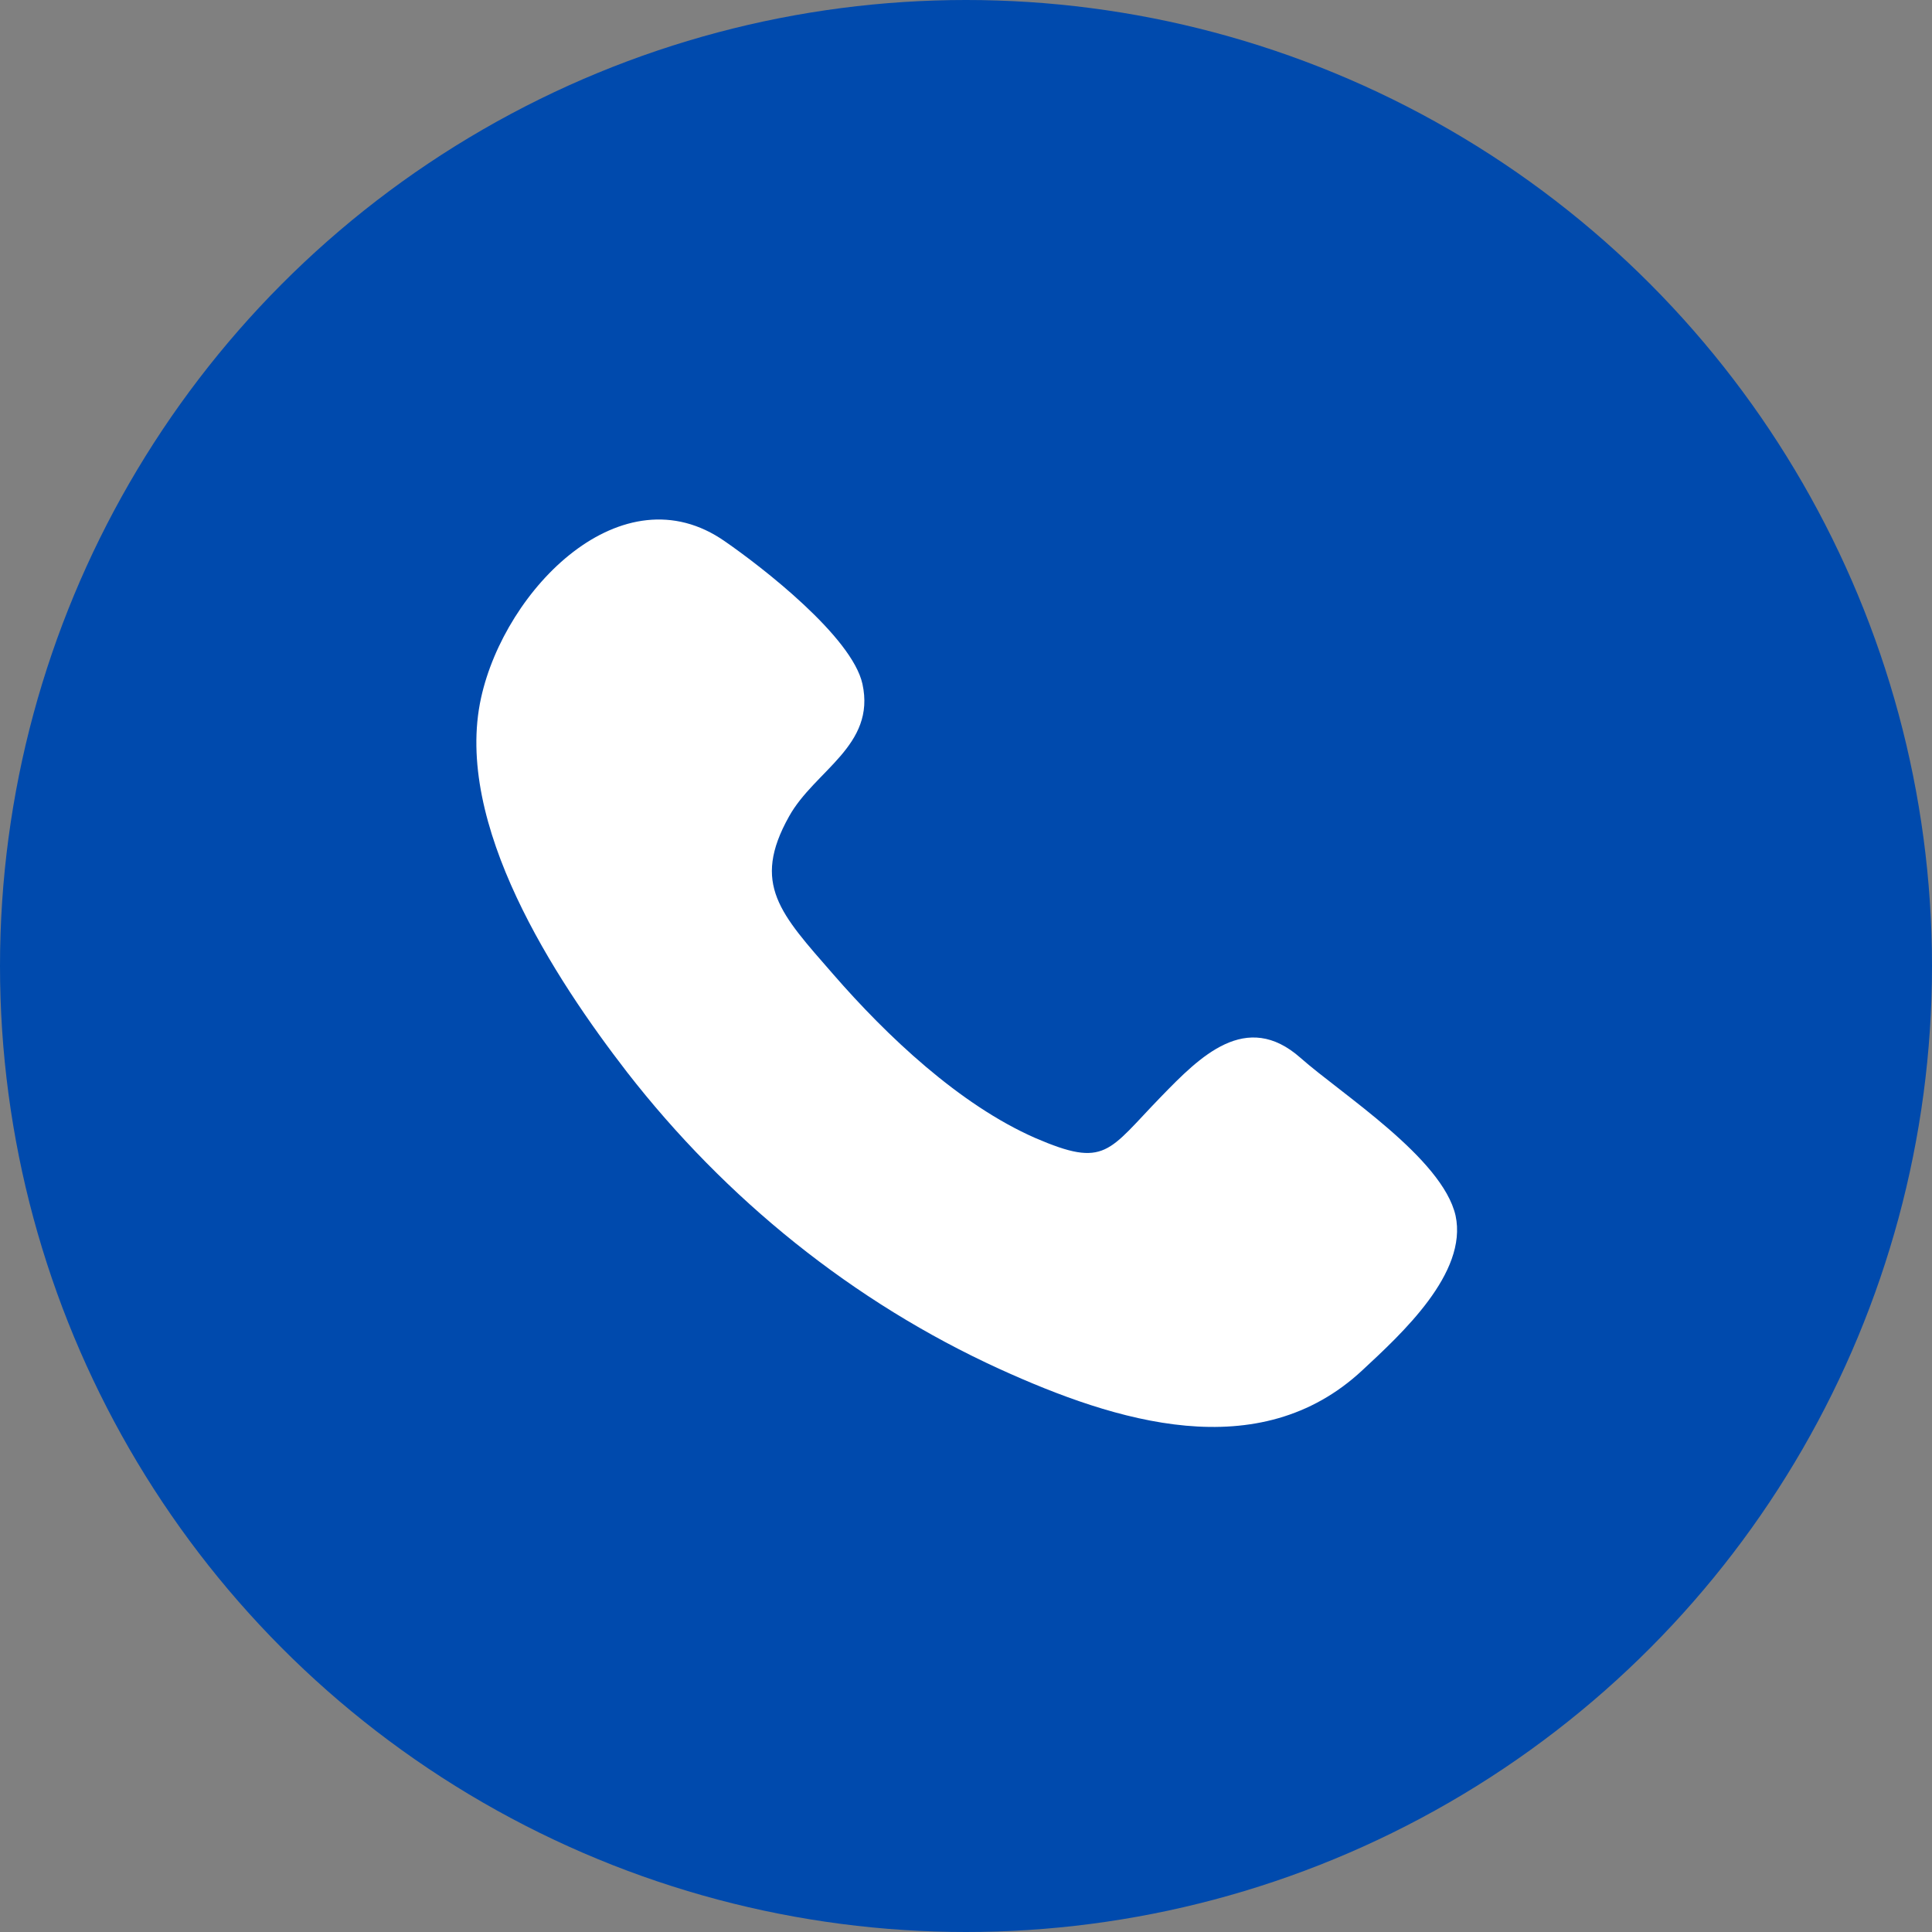 <?xml version="1.0" encoding="UTF-8" standalone="no"?><svg xmlns="http://www.w3.org/2000/svg" xmlns:xlink="http://www.w3.org/1999/xlink" fill="#000000" height="500" preserveAspectRatio="xMidYMid meet" version="1" viewBox="0.0 0.0 500.0 500.0" width="500" zoomAndPan="magnify"><rect x="0.0" y="0.0" width="500.0" height="500.0" fill="#808080" stroke="none"/><g><g id="change1_1"><circle cx="250" cy="250" fill="#004aad" r="250"/></g><g id="change2_1"><path d="M336.6,273.8c-14.1-12.5-26.1-0.3-36.1,10c-13.8,14.2-14.3,18.6-32.6,10.7c-19.6-8.6-38.4-26.4-52.3-42.4 c-13.6-15.6-21.2-23.3-11.4-40.8c6.6-11.9,22.5-18.3,19-34.3c-2.7-12.2-25.9-30.2-35.6-36.9c-26.6-18.6-56.9,12.3-63.1,40.5 c-7.2,32.6,19.1,72.7,37.8,96.9c25.5,32.8,58.5,59.5,96.4,76.8c30.1,13.7,67.1,25.3,93.9,0.3c10.1-9.4,27.3-25.1,24.1-40 C373.3,299.7,347.1,283.1,336.6,273.8L336.6,273.8z" fill="#ffffff"/></g></g></svg>